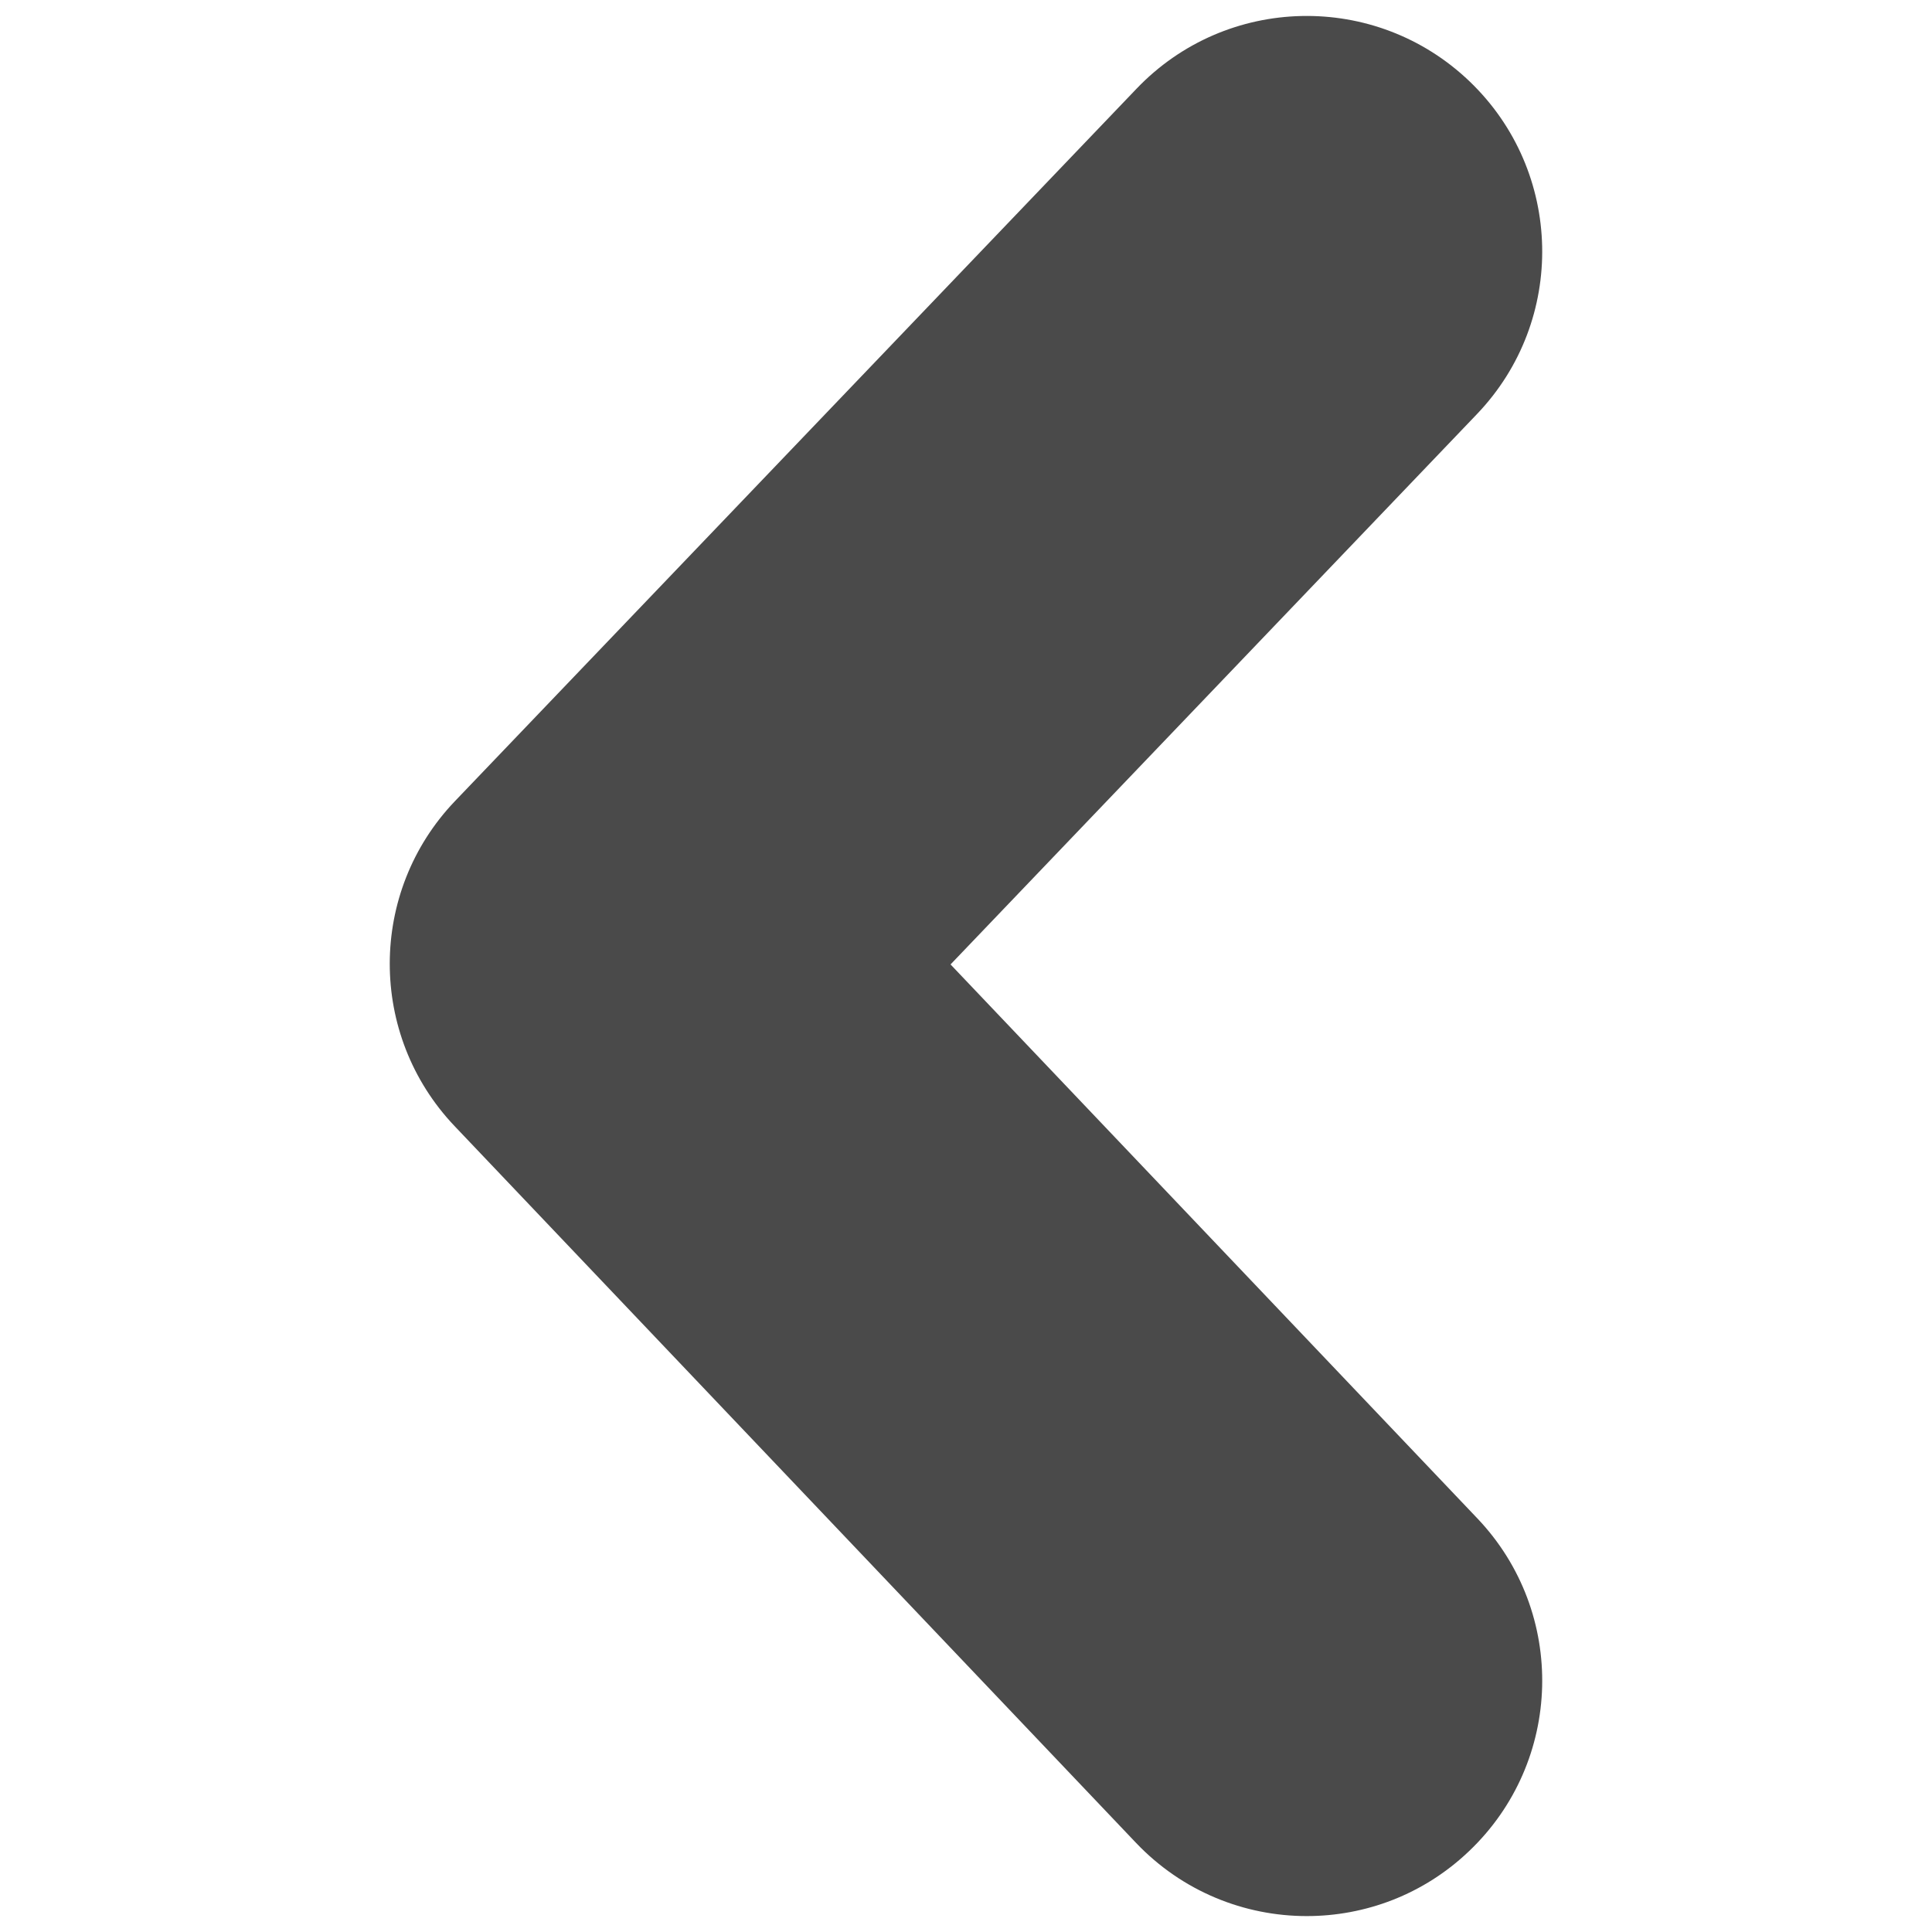 <?xml version="1.0" encoding="utf-8"?>
<!-- Generator: Adobe Illustrator 16.0.0, SVG Export Plug-In . SVG Version: 6.00 Build 0)  -->
<!DOCTYPE svg PUBLIC "-//W3C//DTD SVG 1.1//EN" "http://www.w3.org/Graphics/SVG/1.1/DTD/svg11.dtd">
<svg version="1.1" id="Layer_1" xmlns="http://www.w3.org/2000/svg" xmlns:xlink="http://www.w3.org/1999/xlink" x="0px" y="0px"
	 width="21px" height="21px" viewBox="0 0 21 21" enable-background="new 0 0 21 21" xml:space="preserve">
<g>
	<g>
		<path fill="#4A4A4A" d="M12.349,20.032L4.94,12.239C4,11.249,4.002,9.694,4.946,8.707l7.408-7.743
			c0.977-1.022,2.597-1.058,3.619-0.08c1.021,0.977,1.058,2.598,0.079,3.619l-5.72,5.98l5.726,6.021
			c0.975,1.025,0.934,2.645-0.092,3.619c-0.494,0.471-1.128,0.704-1.762,0.704C13.527,20.827,12.852,20.56,12.349,20.032z"/>
	</g>
</g>
</svg>
